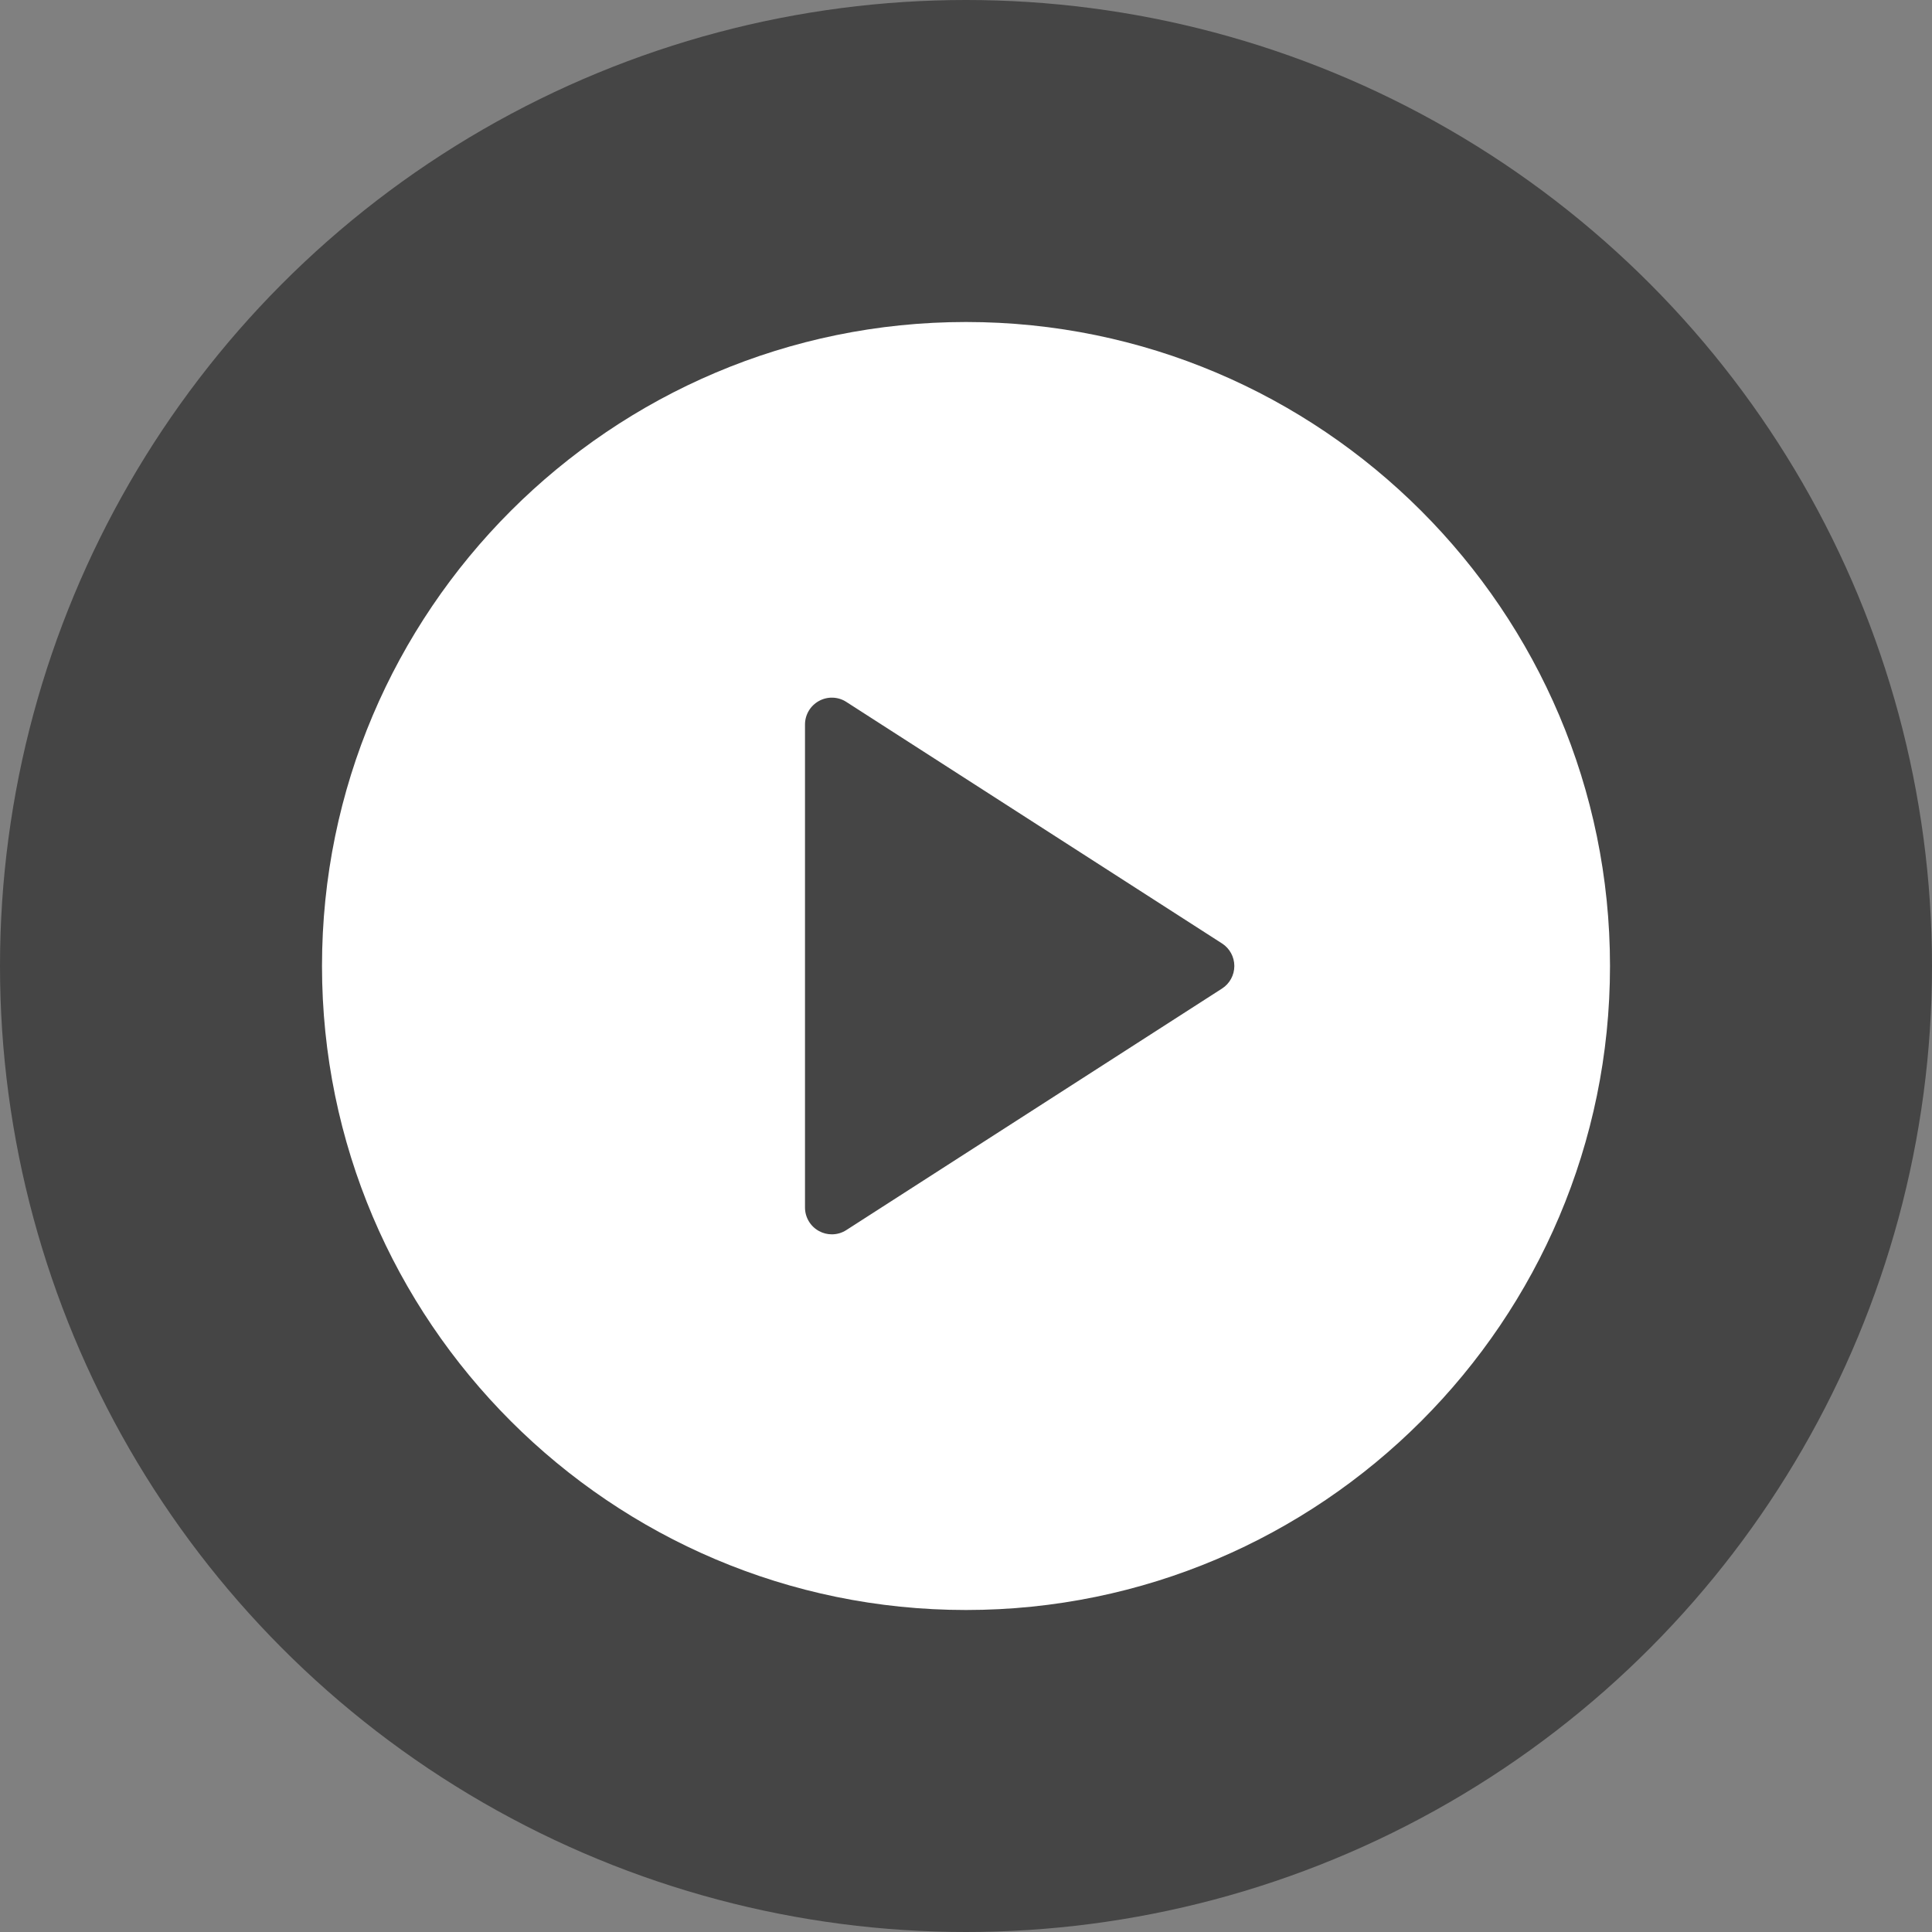 <?xml version="1.0" encoding="UTF-8"?>
<svg xmlns="http://www.w3.org/2000/svg" width="36" height="36" viewBox="0 0 36 36" fill="none">
  <rect x="0" y="0" width="36" height="36" fill="#808080" stroke="none"/>
  <g style="mix-blend-mode:multiply">
    <circle cx="18" cy="18" r="18" fill="#454545"></circle>
  </g>
  <path d="M18 6C11.383 6 6 11.383 6 18C6 24.617 11.383 30 18 30C24.617 30 30 24.617 30 18C30 11.383 24.617 6 18 6ZM22.771 18.42L15.771 22.92C15.69 22.973 15.596 23 15.5 23C15.418 23 15.335 22.98 15.261 22.939C15.182 22.896 15.116 22.833 15.07 22.755C15.024 22.678 15 22.59 15 22.5V13.5C15 13.317 15.1 13.149 15.261 13.061C15.419 12.974 15.617 12.979 15.771 13.08L22.771 17.58C22.913 17.671 23 17.83 23 18C23 18.17 22.913 18.329 22.771 18.42Z" fill="white"></path>
</svg>

